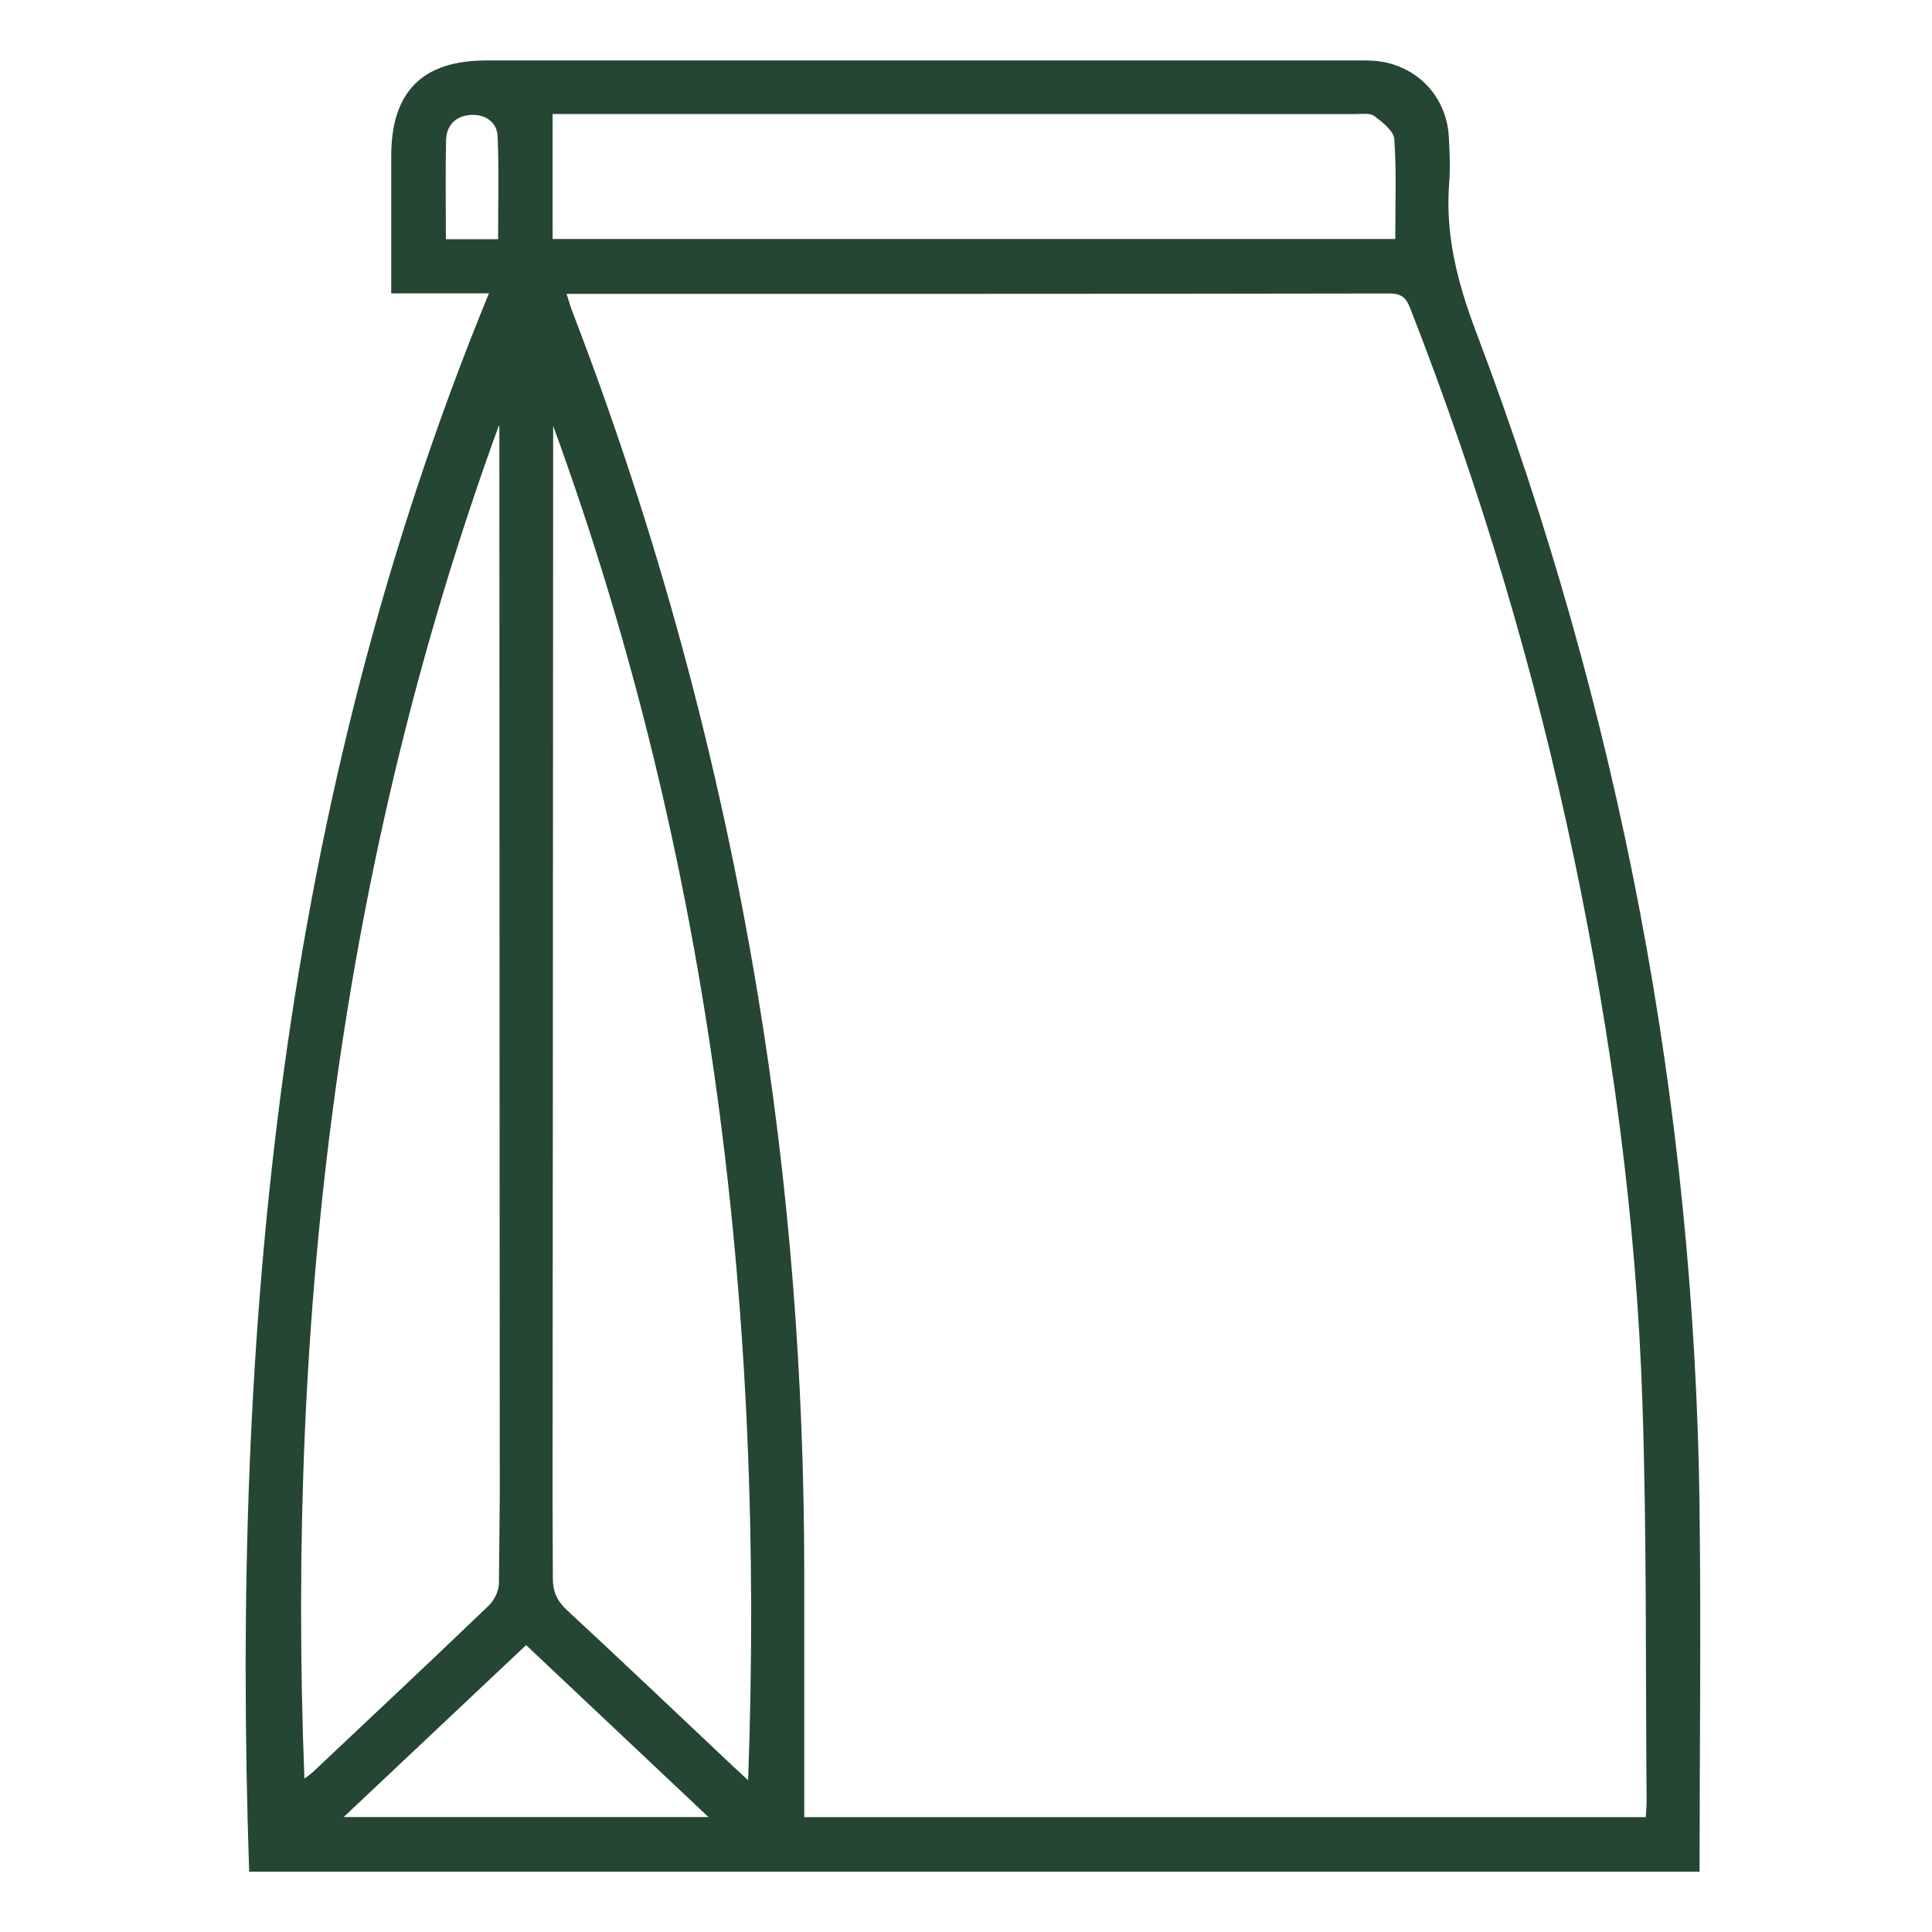 <?xml version="1.0" encoding="UTF-8"?><svg id="Layer_1" xmlns="http://www.w3.org/2000/svg" viewBox="0 0 320 320"><defs><style>.cls-1{fill:#254632;stroke-width:0px;}</style></defs><path class="cls-1" d="m281.51,249.97c-.84-67.17-13.27-132.2-37.03-195.01-3.07-8.11-5.13-16.05-4.45-24.69.2-2.52.08-5.08-.06-7.61-.38-6.85-5.51-12.05-12.34-12.59-1.07-.08-2.15-.06-3.22-.06-47.94,0-95.88,0-143.82,0-10.63,0-15.78,5.16-15.79,15.82,0,7.49,0,14.99,0,22.76h16.18c-34.59,84.23-42.74,171.99-39.71,261.42h240.23c.01-20.01.25-40.03,0-60.03ZM91.53,18.88h2.66c43.44,0,86.88,0,130.32.01,1.06,0,2.41-.21,3.13.33,1.35,1.02,3.21,2.47,3.3,3.84.38,5.42.16,10.88.16,16.53H91.53v-20.72Zm-17.68,20.74c0-5.69-.08-11.03.03-16.38.05-2.49,1.62-4.05,4.05-4.2,2.41-.15,4.4,1.12,4.5,3.62.22,5.6.07,11.21.07,16.96h-8.65Zm-16.93,261.34c10.35-9.75,20.24-19.07,30.22-28.48,10.04,9.47,19.92,18.78,30.2,28.48h-60.43Zm67-6.09c-.97-.9-1.74-1.6-2.5-2.31-9.16-8.64-18.29-17.32-27.53-25.89-1.63-1.52-2.32-3.02-2.32-5.27,0-3.23-.05-13.73-.05-13.73,0-2.41-1.96-4.37-4.37-4.37s-4.37,1.96-4.37,4.37c0,0-.13,12.55-.14,14.53,0,1.26-.75,2.84-1.67,3.72-9.65,9.26-19.4,18.4-29.13,27.57-.45.42-.97.75-1.42,1.1-2.97-76.8,5.82-151.75,32.23-224.17.02.19.06.39.06.58,0,42.93.07,179.85.07,179.85,0,2.41,1.96,2.78,4.37,2.78s4.37-.37,4.37-2.78c0,0,.1-134.5.1-177.51v-2.81c26.45,72.43,35.1,147.36,32.29,224.35Zm148.68,6.11h-139.39v-3.35c0-12.4,0-24.8,0-37.2-.02-32.18-2.47-64.17-7.73-95.91-6.41-38.69-16.61-76.36-30.7-112.97-.33-.85-.57-1.74-.94-2.88,1.12,0,1.8,0,2.47,0,44.62,0,89.25.02,133.87-.06,2.1,0,2.77.84,3.45,2.58,11.54,29.58,20.6,59.9,27.09,90.98,6.2,29.67,10.3,59.63,11.31,89.92.74,22.05.51,44.13.7,66.19,0,.85-.09,1.71-.14,2.72Z"/></svg>